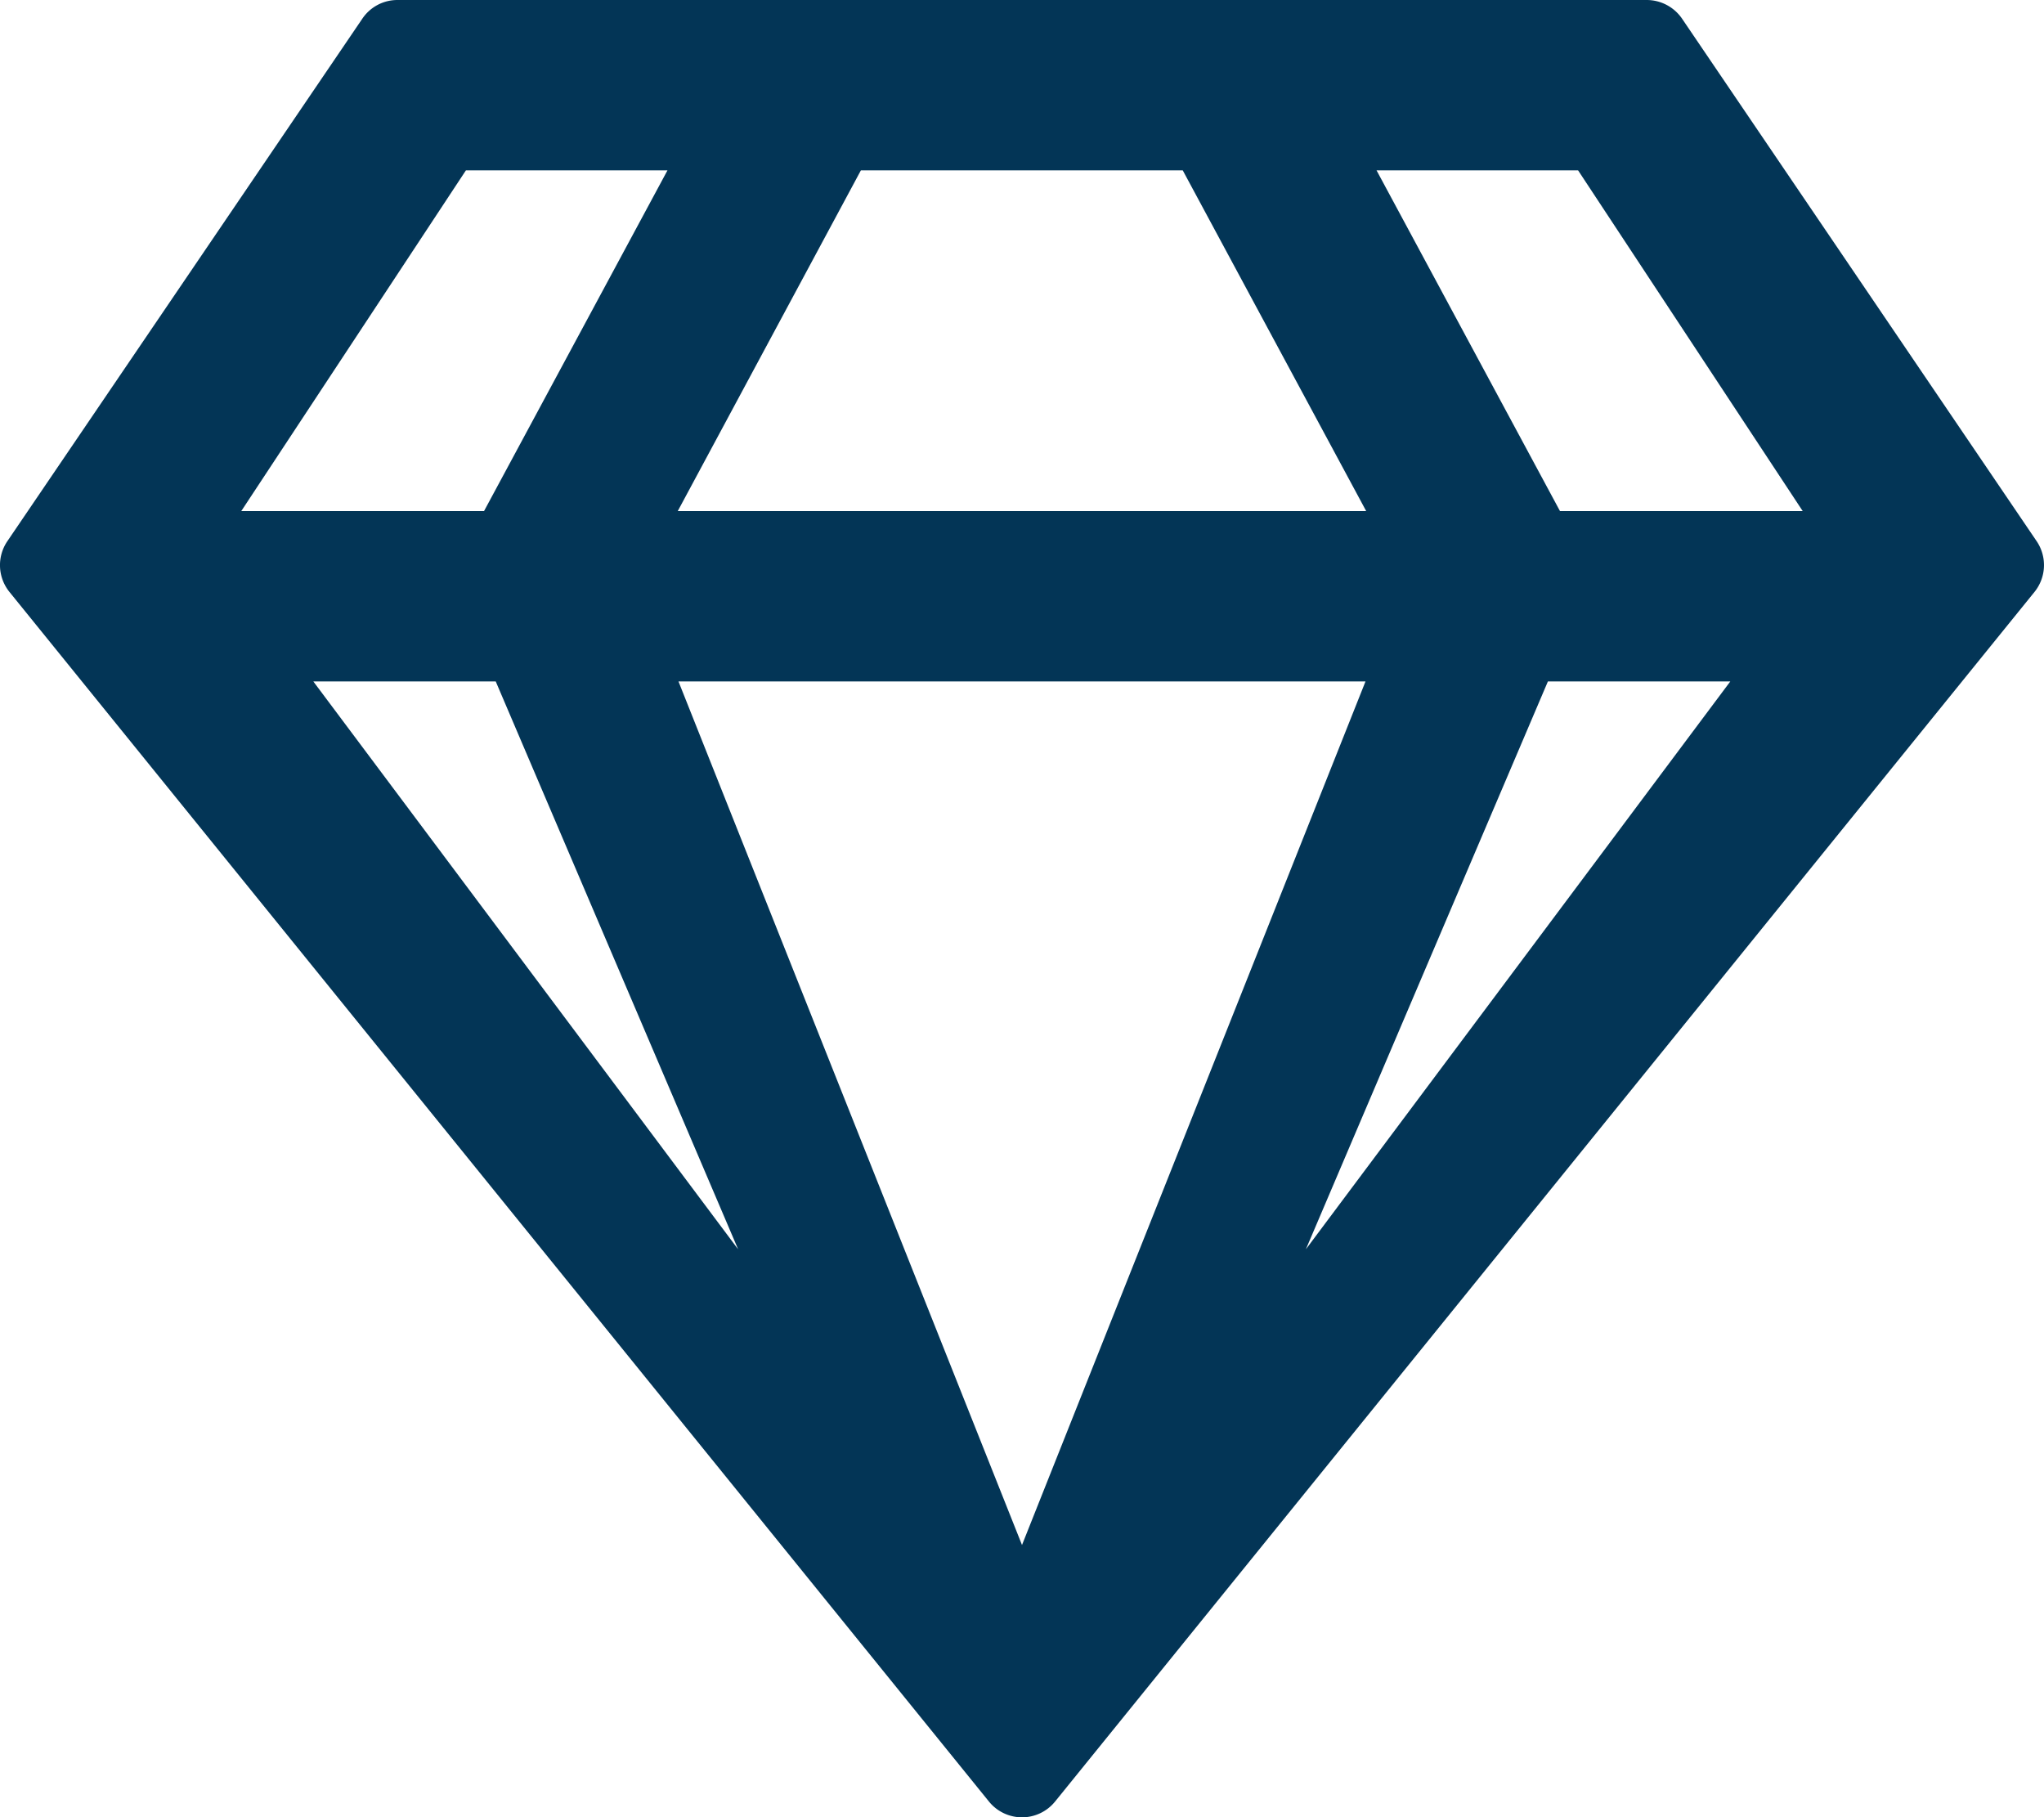 <svg xmlns="http://www.w3.org/2000/svg" width="93.602" height="83.208" viewBox="0 0 93.602 83.208"><path d="M75.412,0h-57.2a1.936,1.936,0,0,0-1.625.878L.333,24.8a1.952,1.952,0,0,0,.114,2.308L45.3,82.489a1.948,1.948,0,0,0,3.023,0L93.174,27.106a1.953,1.953,0,0,0,.114-2.308L77.053.878A1.964,1.964,0,0,0,75.412,0ZM72.276,7.8,82.562,23.4H71.447l-8.4-15.6Zm-32.843,0H54.172l8.4,15.6H31.047Zm-18.087,0h9.23l-8.4,15.6H11.059ZM14.358,31.2h8.353l11.1,26Zm16.722,0H62.541L46.811,70.74,31.08,31.2Zm28.731,26,11.083-26h8.353Z" transform="translate(-0.01)" fill="#033556"/></svg>